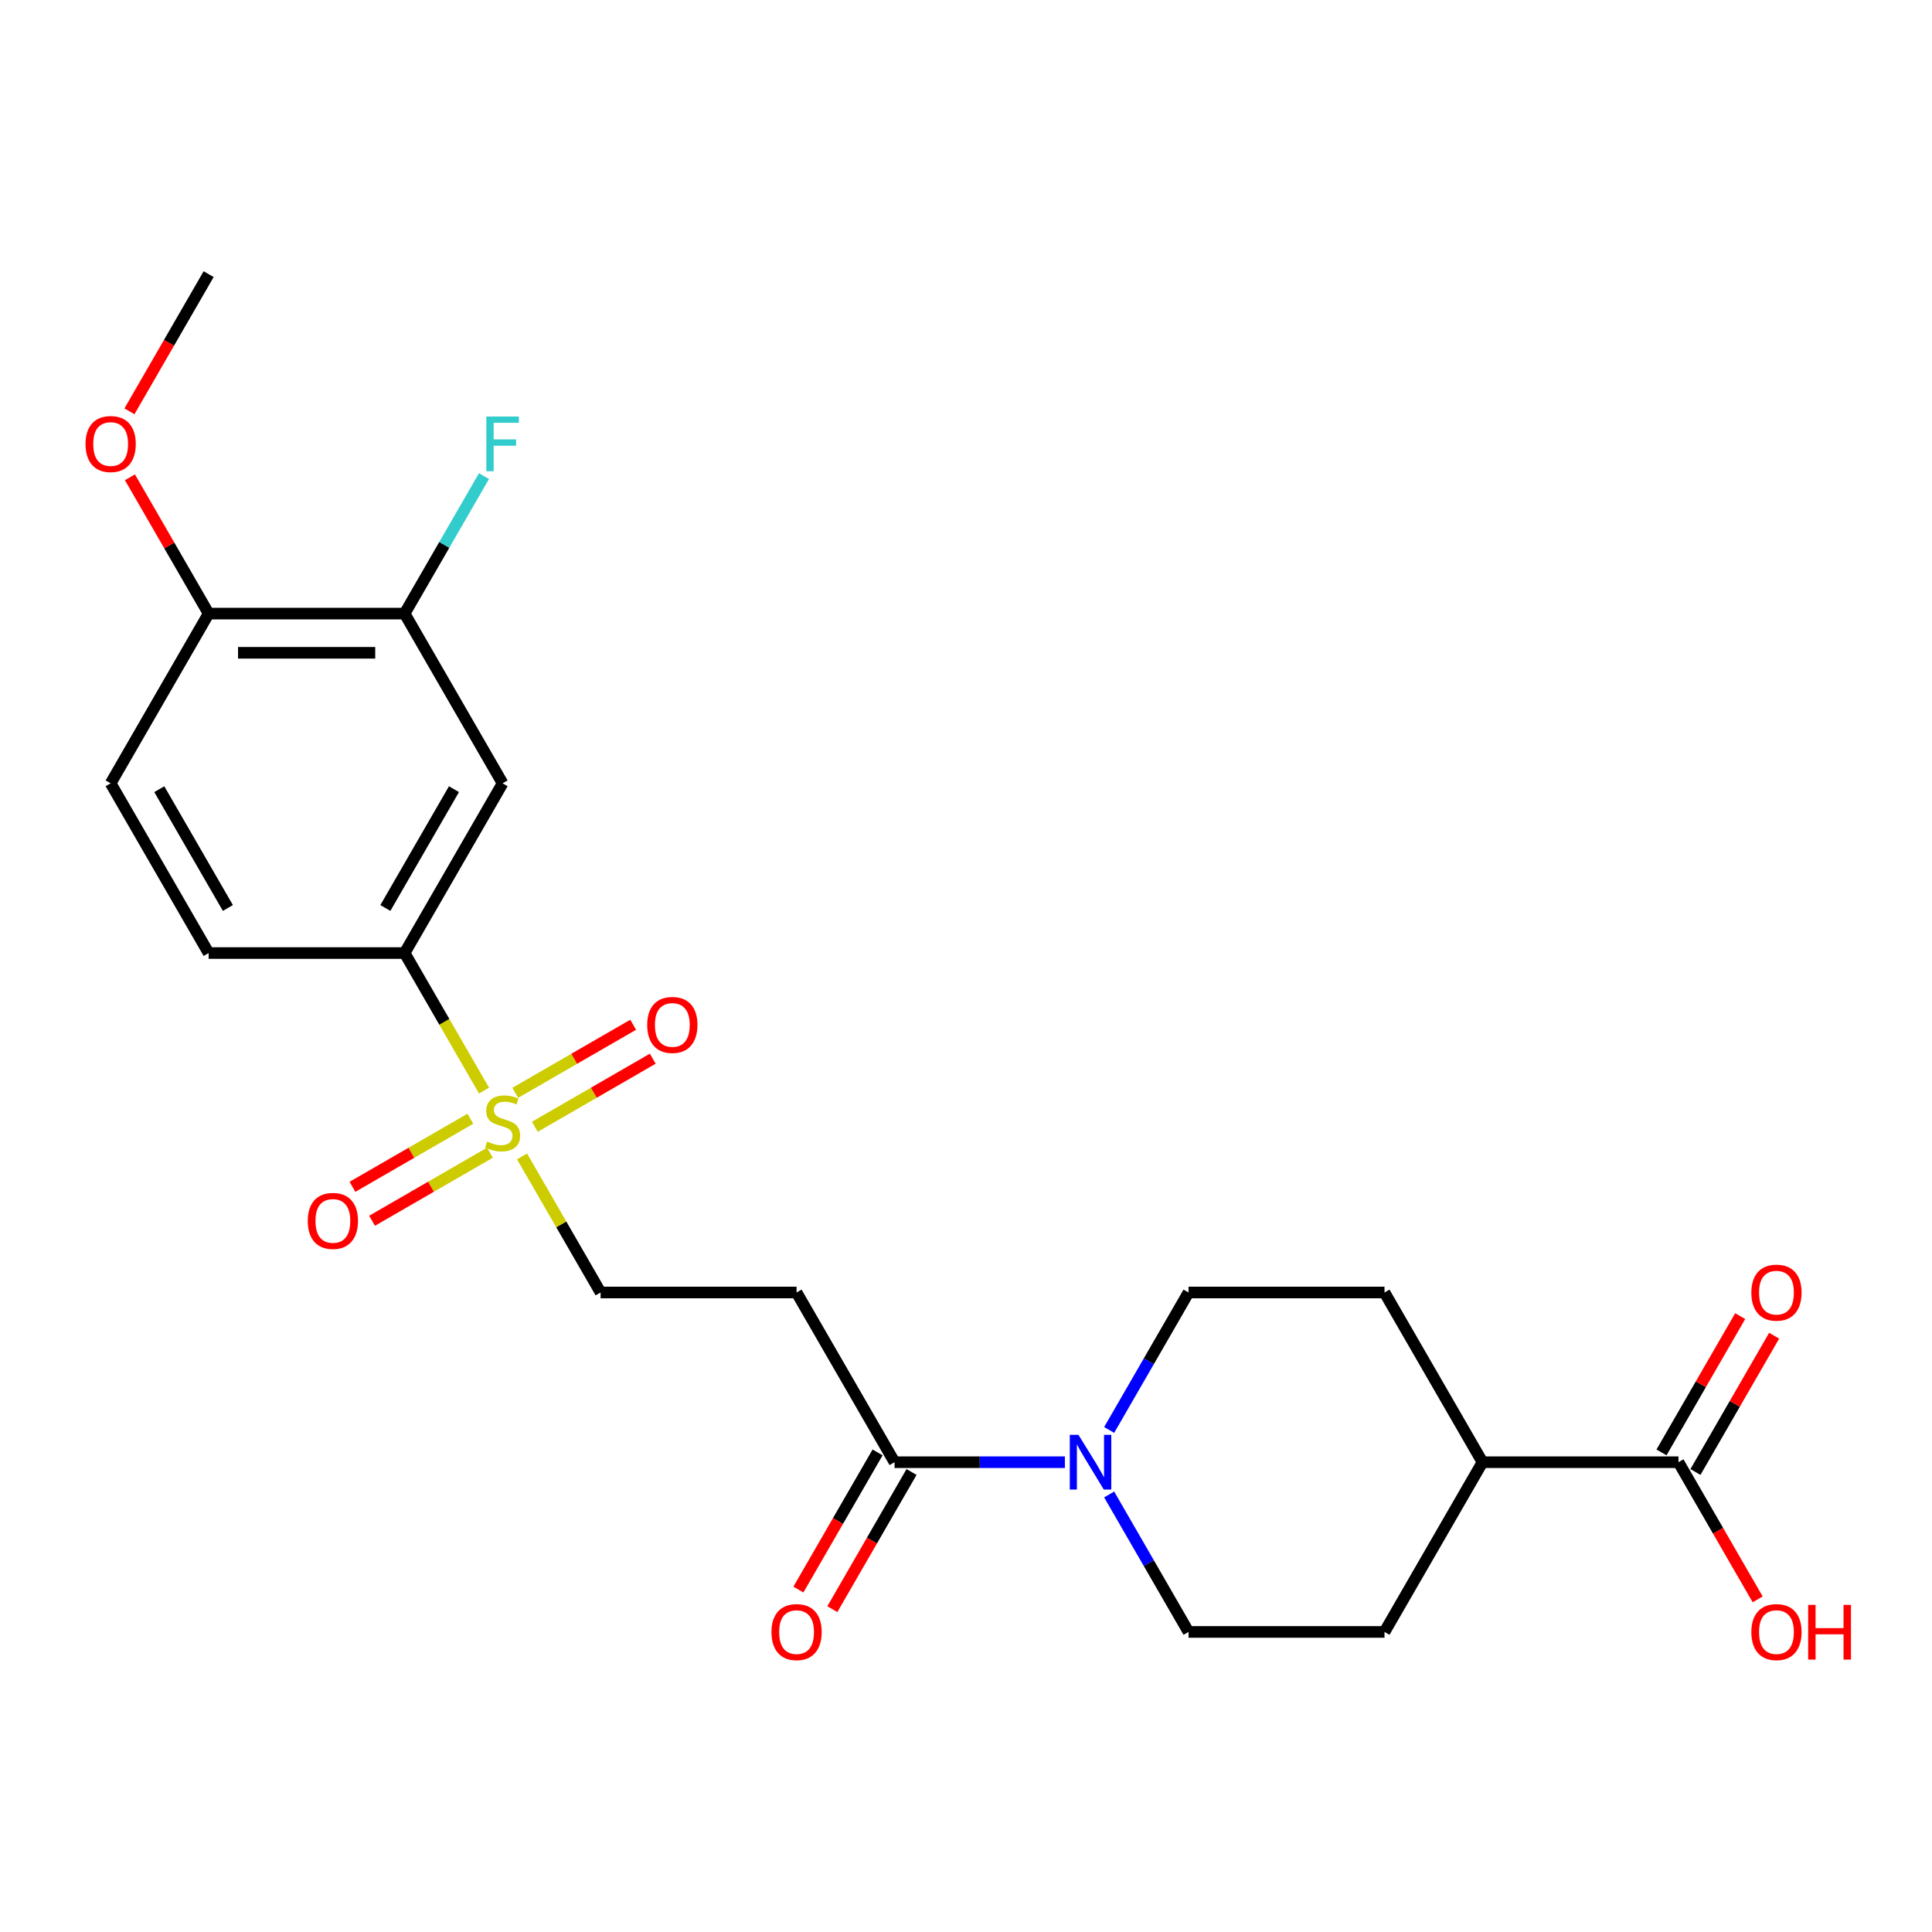 <?xml version='1.0' encoding='iso-8859-1'?>
<svg version='1.1' baseProfile='full'
              xmlns='http://www.w3.org/2000/svg'
                      xmlns:rdkit='http://www.rdkit.org/xml'
                      xmlns:xlink='http://www.w3.org/1999/xlink'
                  xml:space='preserve'
width='1000px' height='1000px' viewBox='0 0 1000 1000'>
<!-- END OF HEADER -->
<rect style='opacity:1.0;fill:#FFFFFF;stroke:none' width='1000' height='1000' x='0' y='0'> </rect>
<path class='bond-2' d='M 250.531,564.484 L 229.98,528.888' style='fill:none;fill-rule:evenodd;stroke:#CCCC00;stroke-width:6px;stroke-linecap:butt;stroke-linejoin:miter;stroke-opacity:1' />
<path class='bond-2' d='M 229.98,528.888 L 209.428,493.292' style='fill:none;fill-rule:evenodd;stroke:#000000;stroke-width:6px;stroke-linecap:butt;stroke-linejoin:miter;stroke-opacity:1' />
<path class='bond-7' d='M 270.203,598.556 L 290.535,633.772' style='fill:none;fill-rule:evenodd;stroke:#CCCC00;stroke-width:6px;stroke-linecap:butt;stroke-linejoin:miter;stroke-opacity:1' />
<path class='bond-7' d='M 290.535,633.772 L 310.867,668.988' style='fill:none;fill-rule:evenodd;stroke:#000000;stroke-width:6px;stroke-linecap:butt;stroke-linejoin:miter;stroke-opacity:1' />
<path class='bond-8' d='M 276.835,583.218 L 307.351,565.6' style='fill:none;fill-rule:evenodd;stroke:#CCCC00;stroke-width:6px;stroke-linecap:butt;stroke-linejoin:miter;stroke-opacity:1' />
<path class='bond-8' d='M 307.351,565.6 L 337.867,547.982' style='fill:none;fill-rule:evenodd;stroke:#FF0000;stroke-width:6px;stroke-linecap:butt;stroke-linejoin:miter;stroke-opacity:1' />
<path class='bond-8' d='M 266.692,565.649 L 297.207,548.03' style='fill:none;fill-rule:evenodd;stroke:#CCCC00;stroke-width:6px;stroke-linecap:butt;stroke-linejoin:miter;stroke-opacity:1' />
<path class='bond-8' d='M 297.207,548.03 L 327.723,530.412' style='fill:none;fill-rule:evenodd;stroke:#FF0000;stroke-width:6px;stroke-linecap:butt;stroke-linejoin:miter;stroke-opacity:1' />
<path class='bond-9' d='M 243.46,579.061 L 212.944,596.68' style='fill:none;fill-rule:evenodd;stroke:#CCCC00;stroke-width:6px;stroke-linecap:butt;stroke-linejoin:miter;stroke-opacity:1' />
<path class='bond-9' d='M 212.944,596.68 L 182.428,614.298' style='fill:none;fill-rule:evenodd;stroke:#FF0000;stroke-width:6px;stroke-linecap:butt;stroke-linejoin:miter;stroke-opacity:1' />
<path class='bond-9' d='M 253.603,596.631 L 223.088,614.249' style='fill:none;fill-rule:evenodd;stroke:#CCCC00;stroke-width:6px;stroke-linecap:butt;stroke-linejoin:miter;stroke-opacity:1' />
<path class='bond-9' d='M 223.088,614.249 L 192.572,631.868' style='fill:none;fill-rule:evenodd;stroke:#FF0000;stroke-width:6px;stroke-linecap:butt;stroke-linejoin:miter;stroke-opacity:1' />
<path class='bond-0' d='M 551.186,756.836 L 507.105,756.836' style='fill:none;fill-rule:evenodd;stroke:#0000FF;stroke-width:6px;stroke-linecap:butt;stroke-linejoin:miter;stroke-opacity:1' />
<path class='bond-0' d='M 507.105,756.836 L 463.024,756.836' style='fill:none;fill-rule:evenodd;stroke:#000000;stroke-width:6px;stroke-linecap:butt;stroke-linejoin:miter;stroke-opacity:1' />
<path class='bond-11' d='M 574.101,740.14 L 594.641,704.564' style='fill:none;fill-rule:evenodd;stroke:#0000FF;stroke-width:6px;stroke-linecap:butt;stroke-linejoin:miter;stroke-opacity:1' />
<path class='bond-11' d='M 594.641,704.564 L 615.181,668.988' style='fill:none;fill-rule:evenodd;stroke:#000000;stroke-width:6px;stroke-linecap:butt;stroke-linejoin:miter;stroke-opacity:1' />
<path class='bond-12' d='M 574.101,773.532 L 594.641,809.108' style='fill:none;fill-rule:evenodd;stroke:#0000FF;stroke-width:6px;stroke-linecap:butt;stroke-linejoin:miter;stroke-opacity:1' />
<path class='bond-12' d='M 594.641,809.108 L 615.181,844.684' style='fill:none;fill-rule:evenodd;stroke:#000000;stroke-width:6px;stroke-linecap:butt;stroke-linejoin:miter;stroke-opacity:1' />
<path class='bond-1' d='M 463.024,756.836 L 412.305,668.988' style='fill:none;fill-rule:evenodd;stroke:#000000;stroke-width:6px;stroke-linecap:butt;stroke-linejoin:miter;stroke-opacity:1' />
<path class='bond-14' d='M 454.239,751.764 L 433.745,787.26' style='fill:none;fill-rule:evenodd;stroke:#000000;stroke-width:6px;stroke-linecap:butt;stroke-linejoin:miter;stroke-opacity:1' />
<path class='bond-14' d='M 433.745,787.26 L 413.252,822.756' style='fill:none;fill-rule:evenodd;stroke:#FF0000;stroke-width:6px;stroke-linecap:butt;stroke-linejoin:miter;stroke-opacity:1' />
<path class='bond-14' d='M 471.809,761.908 L 451.315,797.404' style='fill:none;fill-rule:evenodd;stroke:#000000;stroke-width:6px;stroke-linecap:butt;stroke-linejoin:miter;stroke-opacity:1' />
<path class='bond-14' d='M 451.315,797.404 L 430.821,832.9' style='fill:none;fill-rule:evenodd;stroke:#FF0000;stroke-width:6px;stroke-linecap:butt;stroke-linejoin:miter;stroke-opacity:1' />
<path class='bond-3' d='M 209.428,493.292 L 260.147,405.444' style='fill:none;fill-rule:evenodd;stroke:#000000;stroke-width:6px;stroke-linecap:butt;stroke-linejoin:miter;stroke-opacity:1' />
<path class='bond-3' d='M 199.467,469.971 L 234.97,408.477' style='fill:none;fill-rule:evenodd;stroke:#000000;stroke-width:6px;stroke-linecap:butt;stroke-linejoin:miter;stroke-opacity:1' />
<path class='bond-16' d='M 209.428,493.292 L 107.99,493.292' style='fill:none;fill-rule:evenodd;stroke:#000000;stroke-width:6px;stroke-linecap:butt;stroke-linejoin:miter;stroke-opacity:1' />
<path class='bond-6' d='M 260.147,405.444 L 209.428,317.596' style='fill:none;fill-rule:evenodd;stroke:#000000;stroke-width:6px;stroke-linecap:butt;stroke-linejoin:miter;stroke-opacity:1' />
<path class='bond-4' d='M 412.305,668.988 L 310.867,668.988' style='fill:none;fill-rule:evenodd;stroke:#000000;stroke-width:6px;stroke-linecap:butt;stroke-linejoin:miter;stroke-opacity:1' />
<path class='bond-5' d='M 868.776,756.836 L 767.338,756.836' style='fill:none;fill-rule:evenodd;stroke:#000000;stroke-width:6px;stroke-linecap:butt;stroke-linejoin:miter;stroke-opacity:1' />
<path class='bond-15' d='M 877.561,761.908 L 897.928,726.632' style='fill:none;fill-rule:evenodd;stroke:#000000;stroke-width:6px;stroke-linecap:butt;stroke-linejoin:miter;stroke-opacity:1' />
<path class='bond-15' d='M 897.928,726.632 L 918.294,691.356' style='fill:none;fill-rule:evenodd;stroke:#FF0000;stroke-width:6px;stroke-linecap:butt;stroke-linejoin:miter;stroke-opacity:1' />
<path class='bond-15' d='M 859.992,751.764 L 880.358,716.488' style='fill:none;fill-rule:evenodd;stroke:#000000;stroke-width:6px;stroke-linecap:butt;stroke-linejoin:miter;stroke-opacity:1' />
<path class='bond-15' d='M 880.358,716.488 L 900.725,681.212' style='fill:none;fill-rule:evenodd;stroke:#FF0000;stroke-width:6px;stroke-linecap:butt;stroke-linejoin:miter;stroke-opacity:1' />
<path class='bond-21' d='M 868.776,756.836 L 889.27,792.332' style='fill:none;fill-rule:evenodd;stroke:#000000;stroke-width:6px;stroke-linecap:butt;stroke-linejoin:miter;stroke-opacity:1' />
<path class='bond-21' d='M 889.27,792.332 L 909.764,827.828' style='fill:none;fill-rule:evenodd;stroke:#FF0000;stroke-width:6px;stroke-linecap:butt;stroke-linejoin:miter;stroke-opacity:1' />
<path class='bond-20' d='M 209.428,317.596 L 229.968,282.02' style='fill:none;fill-rule:evenodd;stroke:#000000;stroke-width:6px;stroke-linecap:butt;stroke-linejoin:miter;stroke-opacity:1' />
<path class='bond-20' d='M 229.968,282.02 L 250.508,246.444' style='fill:none;fill-rule:evenodd;stroke:#33CCCC;stroke-width:6px;stroke-linecap:butt;stroke-linejoin:miter;stroke-opacity:1' />
<path class='bond-24' d='M 209.428,317.596 L 107.99,317.596' style='fill:none;fill-rule:evenodd;stroke:#000000;stroke-width:6px;stroke-linecap:butt;stroke-linejoin:miter;stroke-opacity:1' />
<path class='bond-24' d='M 194.213,337.883 L 123.206,337.883' style='fill:none;fill-rule:evenodd;stroke:#000000;stroke-width:6px;stroke-linecap:butt;stroke-linejoin:miter;stroke-opacity:1' />
<path class='bond-10' d='M 767.338,756.836 L 716.619,844.684' style='fill:none;fill-rule:evenodd;stroke:#000000;stroke-width:6px;stroke-linecap:butt;stroke-linejoin:miter;stroke-opacity:1' />
<path class='bond-25' d='M 767.338,756.836 L 716.619,668.988' style='fill:none;fill-rule:evenodd;stroke:#000000;stroke-width:6px;stroke-linecap:butt;stroke-linejoin:miter;stroke-opacity:1' />
<path class='bond-18' d='M 615.181,668.988 L 716.619,668.988' style='fill:none;fill-rule:evenodd;stroke:#000000;stroke-width:6px;stroke-linecap:butt;stroke-linejoin:miter;stroke-opacity:1' />
<path class='bond-19' d='M 615.181,844.684 L 716.619,844.684' style='fill:none;fill-rule:evenodd;stroke:#000000;stroke-width:6px;stroke-linecap:butt;stroke-linejoin:miter;stroke-opacity:1' />
<path class='bond-13' d='M 107.99,317.596 L 57.271,405.444' style='fill:none;fill-rule:evenodd;stroke:#000000;stroke-width:6px;stroke-linecap:butt;stroke-linejoin:miter;stroke-opacity:1' />
<path class='bond-22' d='M 107.99,317.596 L 87.624,282.32' style='fill:none;fill-rule:evenodd;stroke:#000000;stroke-width:6px;stroke-linecap:butt;stroke-linejoin:miter;stroke-opacity:1' />
<path class='bond-22' d='M 87.624,282.32 L 67.257,247.044' style='fill:none;fill-rule:evenodd;stroke:#FF0000;stroke-width:6px;stroke-linecap:butt;stroke-linejoin:miter;stroke-opacity:1' />
<path class='bond-17' d='M 107.99,493.292 L 57.271,405.444' style='fill:none;fill-rule:evenodd;stroke:#000000;stroke-width:6px;stroke-linecap:butt;stroke-linejoin:miter;stroke-opacity:1' />
<path class='bond-17' d='M 117.952,469.971 L 82.449,408.477' style='fill:none;fill-rule:evenodd;stroke:#000000;stroke-width:6px;stroke-linecap:butt;stroke-linejoin:miter;stroke-opacity:1' />
<path class='bond-23' d='M 67.003,212.892 L 87.497,177.396' style='fill:none;fill-rule:evenodd;stroke:#FF0000;stroke-width:6px;stroke-linecap:butt;stroke-linejoin:miter;stroke-opacity:1' />
<path class='bond-23' d='M 87.497,177.396 L 107.99,141.9' style='fill:none;fill-rule:evenodd;stroke:#000000;stroke-width:6px;stroke-linecap:butt;stroke-linejoin:miter;stroke-opacity:1' />
<path  class='atom-0' d='M 252.147 590.86
Q 252.467 590.98, 253.787 591.54
Q 255.107 592.1, 256.547 592.46
Q 258.027 592.78, 259.467 592.78
Q 262.147 592.78, 263.707 591.5
Q 265.267 590.18, 265.267 587.9
Q 265.267 586.34, 264.467 585.38
Q 263.707 584.42, 262.507 583.9
Q 261.307 583.38, 259.307 582.78
Q 256.787 582.02, 255.267 581.3
Q 253.787 580.58, 252.707 579.06
Q 251.667 577.54, 251.667 574.98
Q 251.667 571.42, 254.067 569.22
Q 256.507 567.02, 261.307 567.02
Q 264.587 567.02, 268.307 568.58
L 267.387 571.66
Q 263.987 570.26, 261.427 570.26
Q 258.667 570.26, 257.147 571.42
Q 255.627 572.54, 255.667 574.5
Q 255.667 576.02, 256.427 576.94
Q 257.227 577.86, 258.347 578.38
Q 259.507 578.9, 261.427 579.5
Q 263.987 580.3, 265.507 581.1
Q 267.027 581.9, 268.107 583.54
Q 269.227 585.14, 269.227 587.9
Q 269.227 591.82, 266.587 593.94
Q 263.987 596.02, 259.627 596.02
Q 257.107 596.02, 255.187 595.46
Q 253.307 594.94, 251.067 594.02
L 252.147 590.86
' fill='#CCCC00'/>
<path  class='atom-1' d='M 558.202 742.676
L 567.482 757.676
Q 568.402 759.156, 569.882 761.836
Q 571.362 764.516, 571.442 764.676
L 571.442 742.676
L 575.202 742.676
L 575.202 770.996
L 571.322 770.996
L 561.362 754.596
Q 560.202 752.676, 558.962 750.476
Q 557.762 748.276, 557.402 747.596
L 557.402 770.996
L 553.722 770.996
L 553.722 742.676
L 558.202 742.676
' fill='#0000FF'/>
<path  class='atom-9' d='M 334.996 530.501
Q 334.996 523.701, 338.356 519.901
Q 341.716 516.101, 347.996 516.101
Q 354.276 516.101, 357.636 519.901
Q 360.996 523.701, 360.996 530.501
Q 360.996 537.381, 357.596 541.301
Q 354.196 545.181, 347.996 545.181
Q 341.756 545.181, 338.356 541.301
Q 334.996 537.421, 334.996 530.501
M 347.996 541.981
Q 352.316 541.981, 354.636 539.101
Q 356.996 536.181, 356.996 530.501
Q 356.996 524.941, 354.636 522.141
Q 352.316 519.301, 347.996 519.301
Q 343.676 519.301, 341.316 522.101
Q 338.996 524.901, 338.996 530.501
Q 338.996 536.221, 341.316 539.101
Q 343.676 541.981, 347.996 541.981
' fill='#FF0000'/>
<path  class='atom-10' d='M 159.299 631.939
Q 159.299 625.139, 162.659 621.339
Q 166.019 617.539, 172.299 617.539
Q 178.579 617.539, 181.939 621.339
Q 185.299 625.139, 185.299 631.939
Q 185.299 638.819, 181.899 642.739
Q 178.499 646.619, 172.299 646.619
Q 166.059 646.619, 162.659 642.739
Q 159.299 638.859, 159.299 631.939
M 172.299 643.419
Q 176.619 643.419, 178.939 640.539
Q 181.299 637.619, 181.299 631.939
Q 181.299 626.379, 178.939 623.579
Q 176.619 620.739, 172.299 620.739
Q 167.979 620.739, 165.619 623.539
Q 163.299 626.339, 163.299 631.939
Q 163.299 637.659, 165.619 640.539
Q 167.979 643.419, 172.299 643.419
' fill='#FF0000'/>
<path  class='atom-15' d='M 399.305 844.764
Q 399.305 837.964, 402.665 834.164
Q 406.025 830.364, 412.305 830.364
Q 418.585 830.364, 421.945 834.164
Q 425.305 837.964, 425.305 844.764
Q 425.305 851.644, 421.905 855.564
Q 418.505 859.444, 412.305 859.444
Q 406.065 859.444, 402.665 855.564
Q 399.305 851.684, 399.305 844.764
M 412.305 856.244
Q 416.625 856.244, 418.945 853.364
Q 421.305 850.444, 421.305 844.764
Q 421.305 839.204, 418.945 836.404
Q 416.625 833.564, 412.305 833.564
Q 407.985 833.564, 405.625 836.364
Q 403.305 839.164, 403.305 844.764
Q 403.305 850.484, 405.625 853.364
Q 407.985 856.244, 412.305 856.244
' fill='#FF0000'/>
<path  class='atom-16' d='M 906.495 669.068
Q 906.495 662.268, 909.855 658.468
Q 913.215 654.668, 919.495 654.668
Q 925.775 654.668, 929.135 658.468
Q 932.495 662.268, 932.495 669.068
Q 932.495 675.948, 929.095 679.868
Q 925.695 683.748, 919.495 683.748
Q 913.255 683.748, 909.855 679.868
Q 906.495 675.988, 906.495 669.068
M 919.495 680.548
Q 923.815 680.548, 926.135 677.668
Q 928.495 674.748, 928.495 669.068
Q 928.495 663.508, 926.135 660.708
Q 923.815 657.868, 919.495 657.868
Q 915.175 657.868, 912.815 660.668
Q 910.495 663.468, 910.495 669.068
Q 910.495 674.788, 912.815 677.668
Q 915.175 680.548, 919.495 680.548
' fill='#FF0000'/>
<path  class='atom-21' d='M 251.727 215.588
L 268.567 215.588
L 268.567 218.828
L 255.527 218.828
L 255.527 227.428
L 267.127 227.428
L 267.127 230.708
L 255.527 230.708
L 255.527 243.908
L 251.727 243.908
L 251.727 215.588
' fill='#33CCCC'/>
<path  class='atom-22' d='M 906.495 844.764
Q 906.495 837.964, 909.855 834.164
Q 913.215 830.364, 919.495 830.364
Q 925.775 830.364, 929.135 834.164
Q 932.495 837.964, 932.495 844.764
Q 932.495 851.644, 929.095 855.564
Q 925.695 859.444, 919.495 859.444
Q 913.255 859.444, 909.855 855.564
Q 906.495 851.684, 906.495 844.764
M 919.495 856.244
Q 923.815 856.244, 926.135 853.364
Q 928.495 850.444, 928.495 844.764
Q 928.495 839.204, 926.135 836.404
Q 923.815 833.564, 919.495 833.564
Q 915.175 833.564, 912.815 836.364
Q 910.495 839.164, 910.495 844.764
Q 910.495 850.484, 912.815 853.364
Q 915.175 856.244, 919.495 856.244
' fill='#FF0000'/>
<path  class='atom-22' d='M 935.895 830.684
L 939.735 830.684
L 939.735 842.724
L 954.215 842.724
L 954.215 830.684
L 958.055 830.684
L 958.055 859.004
L 954.215 859.004
L 954.215 845.924
L 939.735 845.924
L 939.735 859.004
L 935.895 859.004
L 935.895 830.684
' fill='#FF0000'/>
<path  class='atom-23' d='M 44.271 229.828
Q 44.271 223.028, 47.631 219.228
Q 50.991 215.428, 57.271 215.428
Q 63.551 215.428, 66.911 219.228
Q 70.271 223.028, 70.271 229.828
Q 70.271 236.708, 66.871 240.628
Q 63.471 244.508, 57.271 244.508
Q 51.031 244.508, 47.631 240.628
Q 44.271 236.748, 44.271 229.828
M 57.271 241.308
Q 61.591 241.308, 63.911 238.428
Q 66.271 235.508, 66.271 229.828
Q 66.271 224.268, 63.911 221.468
Q 61.591 218.628, 57.271 218.628
Q 52.951 218.628, 50.591 221.428
Q 48.271 224.228, 48.271 229.828
Q 48.271 235.548, 50.591 238.428
Q 52.951 241.308, 57.271 241.308
' fill='#FF0000'/>
</svg>
